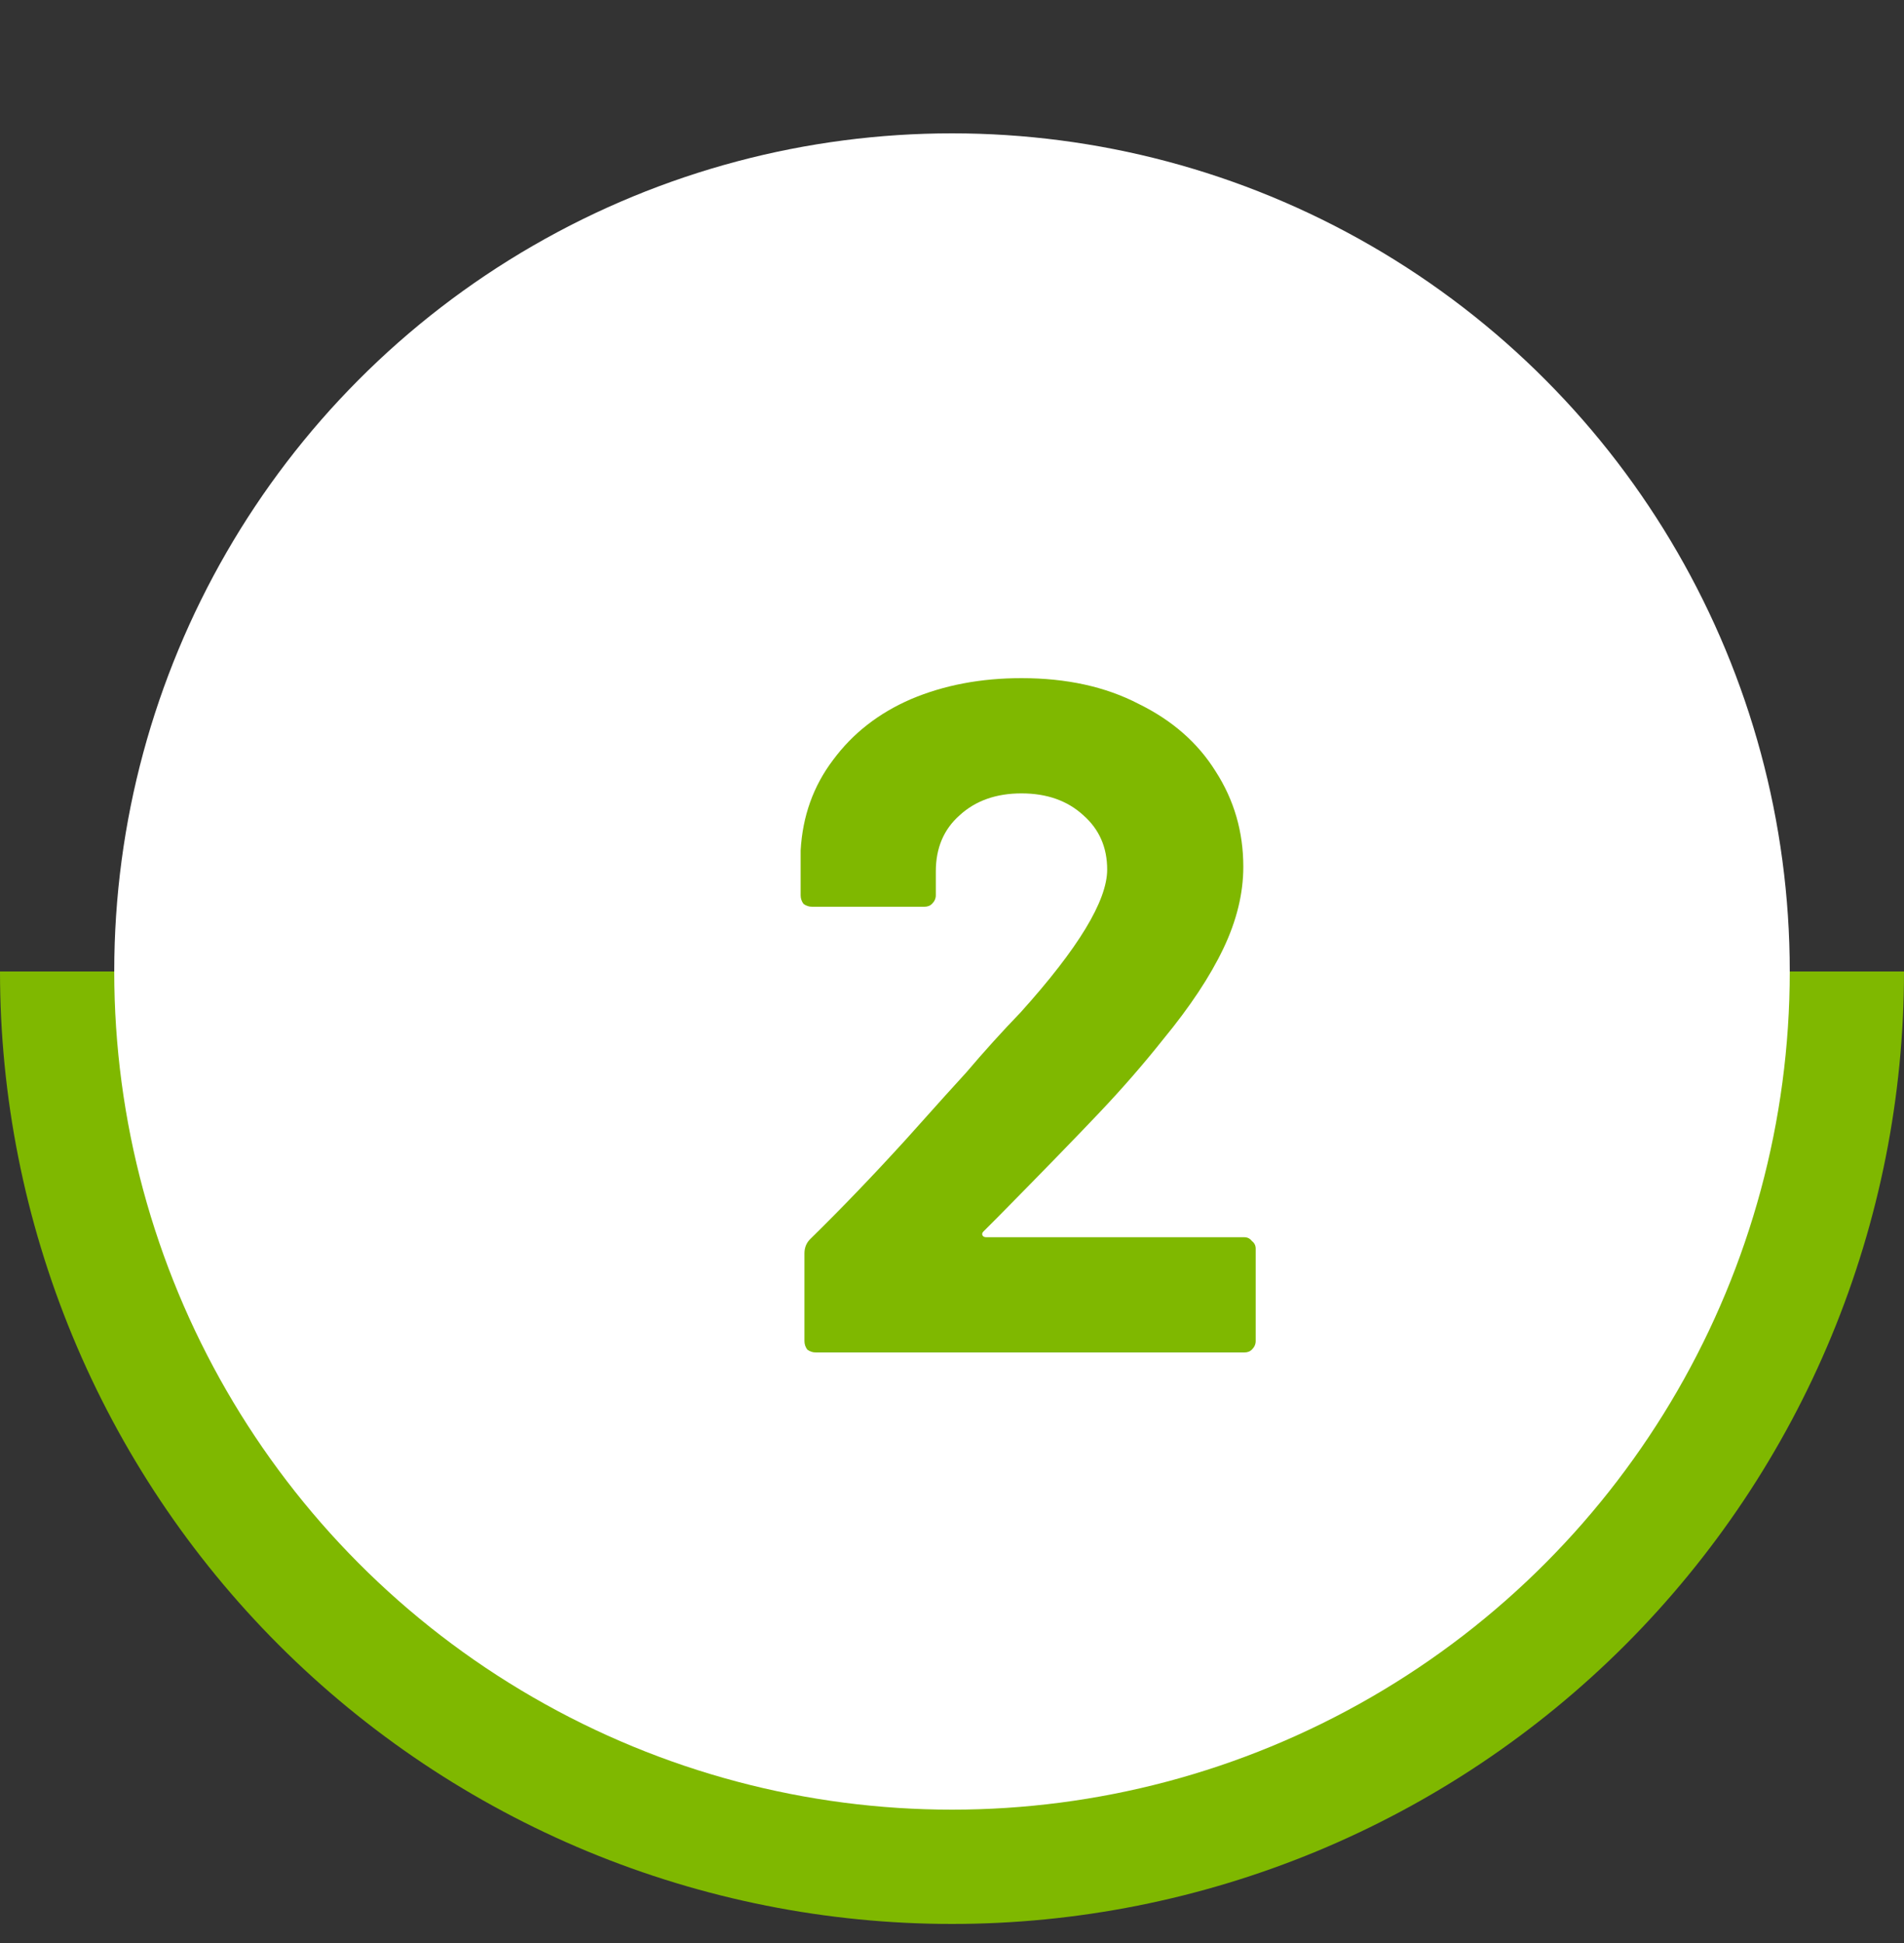 <svg width="50" height="51" viewBox="0 0 50 51" fill="none" xmlns="http://www.w3.org/2000/svg">
<rect x="0" y="0" width="50" height="51" fill="#333333" stroke="none"/>
<path d="M50 25.5C50 28.783 49.353 32.034 48.097 35.067C46.841 38.1 44.999 40.856 42.678 43.178C40.356 45.499 37.6 47.341 34.567 48.597C31.534 49.853 28.283 50.5 25 50.5C21.717 50.5 18.466 49.853 15.433 48.597C12.4 47.341 9.644 45.499 7.322 43.178C5.001 40.856 3.159 38.1 1.903 35.067C0.647 32.034 -2.87013e-07 28.783 0 25.5L25 25.5H50Z" fill="#7FB800"/>
<circle cx="25" cy="25.5" r="22" fill="white"/>
<path d="M25.825 32.325C25.792 32.358 25.784 32.392 25.8 32.425C25.817 32.458 25.85 32.475 25.9 32.475H32.675C32.758 32.475 32.825 32.508 32.875 32.575C32.942 32.625 32.975 32.692 32.975 32.775V35.2C32.975 35.283 32.942 35.358 32.875 35.425C32.825 35.475 32.758 35.5 32.675 35.5H21.425C21.342 35.5 21.267 35.475 21.2 35.425C21.15 35.358 21.125 35.283 21.125 35.2V32.9C21.125 32.75 21.175 32.625 21.275 32.525C22.092 31.725 22.925 30.858 23.775 29.925C24.625 28.975 25.159 28.383 25.375 28.15C25.842 27.6 26.317 27.075 26.8 26.575C28.317 24.892 29.075 23.642 29.075 22.825C29.075 22.242 28.867 21.767 28.45 21.4C28.034 21.017 27.492 20.825 26.825 20.825C26.159 20.825 25.617 21.017 25.2 21.4C24.784 21.767 24.575 22.258 24.575 22.875V23.5C24.575 23.583 24.542 23.658 24.475 23.725C24.425 23.775 24.358 23.8 24.275 23.8H21.325C21.242 23.8 21.167 23.775 21.1 23.725C21.05 23.658 21.025 23.583 21.025 23.5V22.325C21.075 21.425 21.358 20.633 21.875 19.95C22.392 19.25 23.075 18.717 23.925 18.35C24.792 17.983 25.759 17.8 26.825 17.8C28.009 17.8 29.034 18.025 29.9 18.475C30.784 18.908 31.459 19.5 31.925 20.25C32.408 21 32.65 21.833 32.65 22.75C32.65 23.45 32.475 24.167 32.125 24.9C31.775 25.633 31.25 26.425 30.55 27.275C30.034 27.925 29.475 28.567 28.875 29.2C28.275 29.833 27.384 30.75 26.2 31.95L25.825 32.325Z" fill="#7FB800"/>
</svg>
